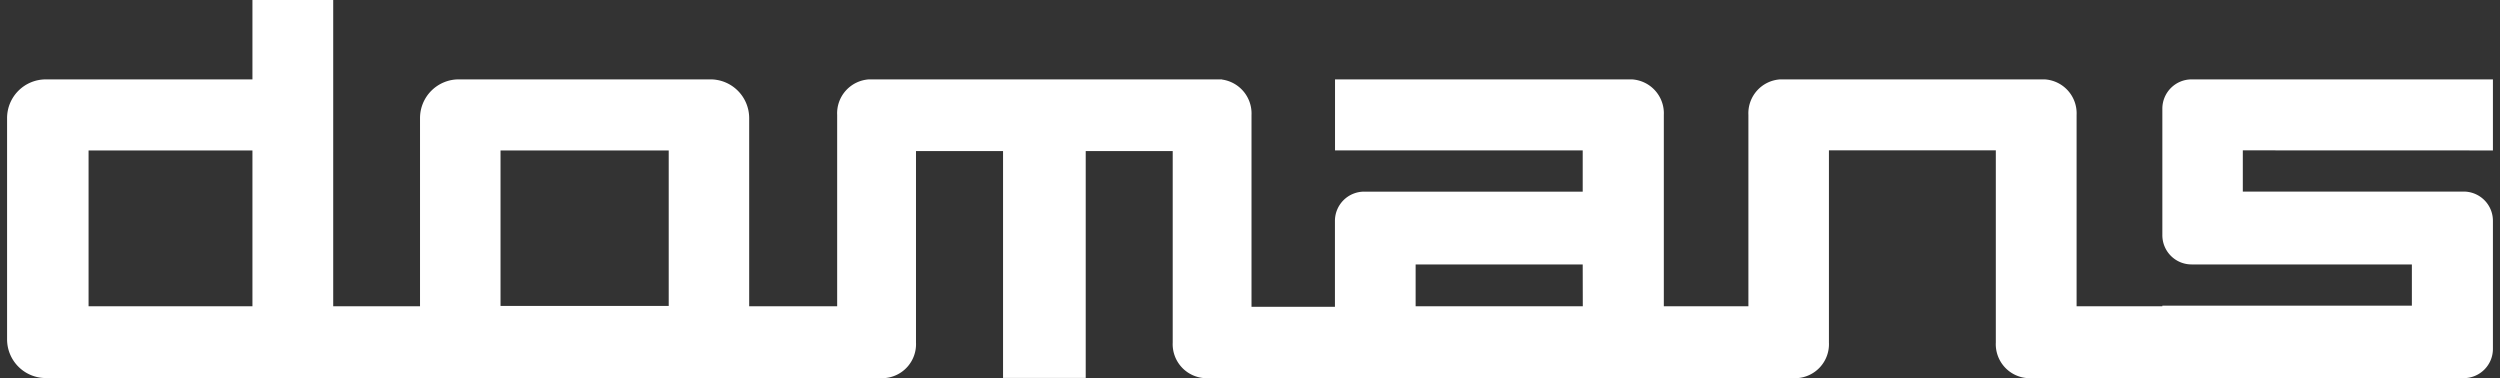 <svg xmlns="http://www.w3.org/2000/svg" width="119" height="18" viewBox="0 0 119 18"><rect x="0" y="0" width="119" height="18" fill="#333333" stroke="none"/><path d="M118.663 7.161V3.779h-14.344a1.393 1.393 0 00-1.391 1.393v6.024a1.39 1.39 0 001.391 1.391h10.486v1.964h-11.877v.027h-4.082V5.473a1.618 1.618 0 00-1.531-1.695H84.752a1.616 1.616 0 00-1.528 1.695v9.105h-4.026V5.473a1.618 1.618 0 00-1.531-1.695h-14.12V7.16h11.79v1.962h-10.4a1.392 1.392 0 00-1.394 1.393v4.09h-3.971V5.473a1.63 1.63 0 00-1.408-1.687v-.008H41.377a1.618 1.618 0 00-1.528 1.695v9.105h-4.188V5.622a1.845 1.845 0 00-1.844-1.844h-11.98a1.844 1.844 0 00-1.844 1.844v8.956h-4.132V0h-3.845v3.779H2.179A1.843 1.843 0 00.337 5.623v10.528a1.843 1.843 0 001.842 1.844L42.073 18a1.619 1.619 0 001.528-1.7V7.19h4.144v10.8h3.935V7.19h4.141v9.11a1.621 1.621 0 001.531 1.7h28.174a1.62 1.62 0 001.531-1.7V7.156h7.944V16.3a1.62 1.62 0 001.528 1.7h20.74a1.393 1.393 0 001.394-1.4v-6.088a1.391 1.391 0 00-1.394-1.393h-10.511V7.157zM12.016 14.579h-7.8V7.161h7.8zm19.815-.017h-8.006v-7.4h8.006zm43.51.017h-7.957v-1.991h7.953z" fill="#fff"/></svg>
